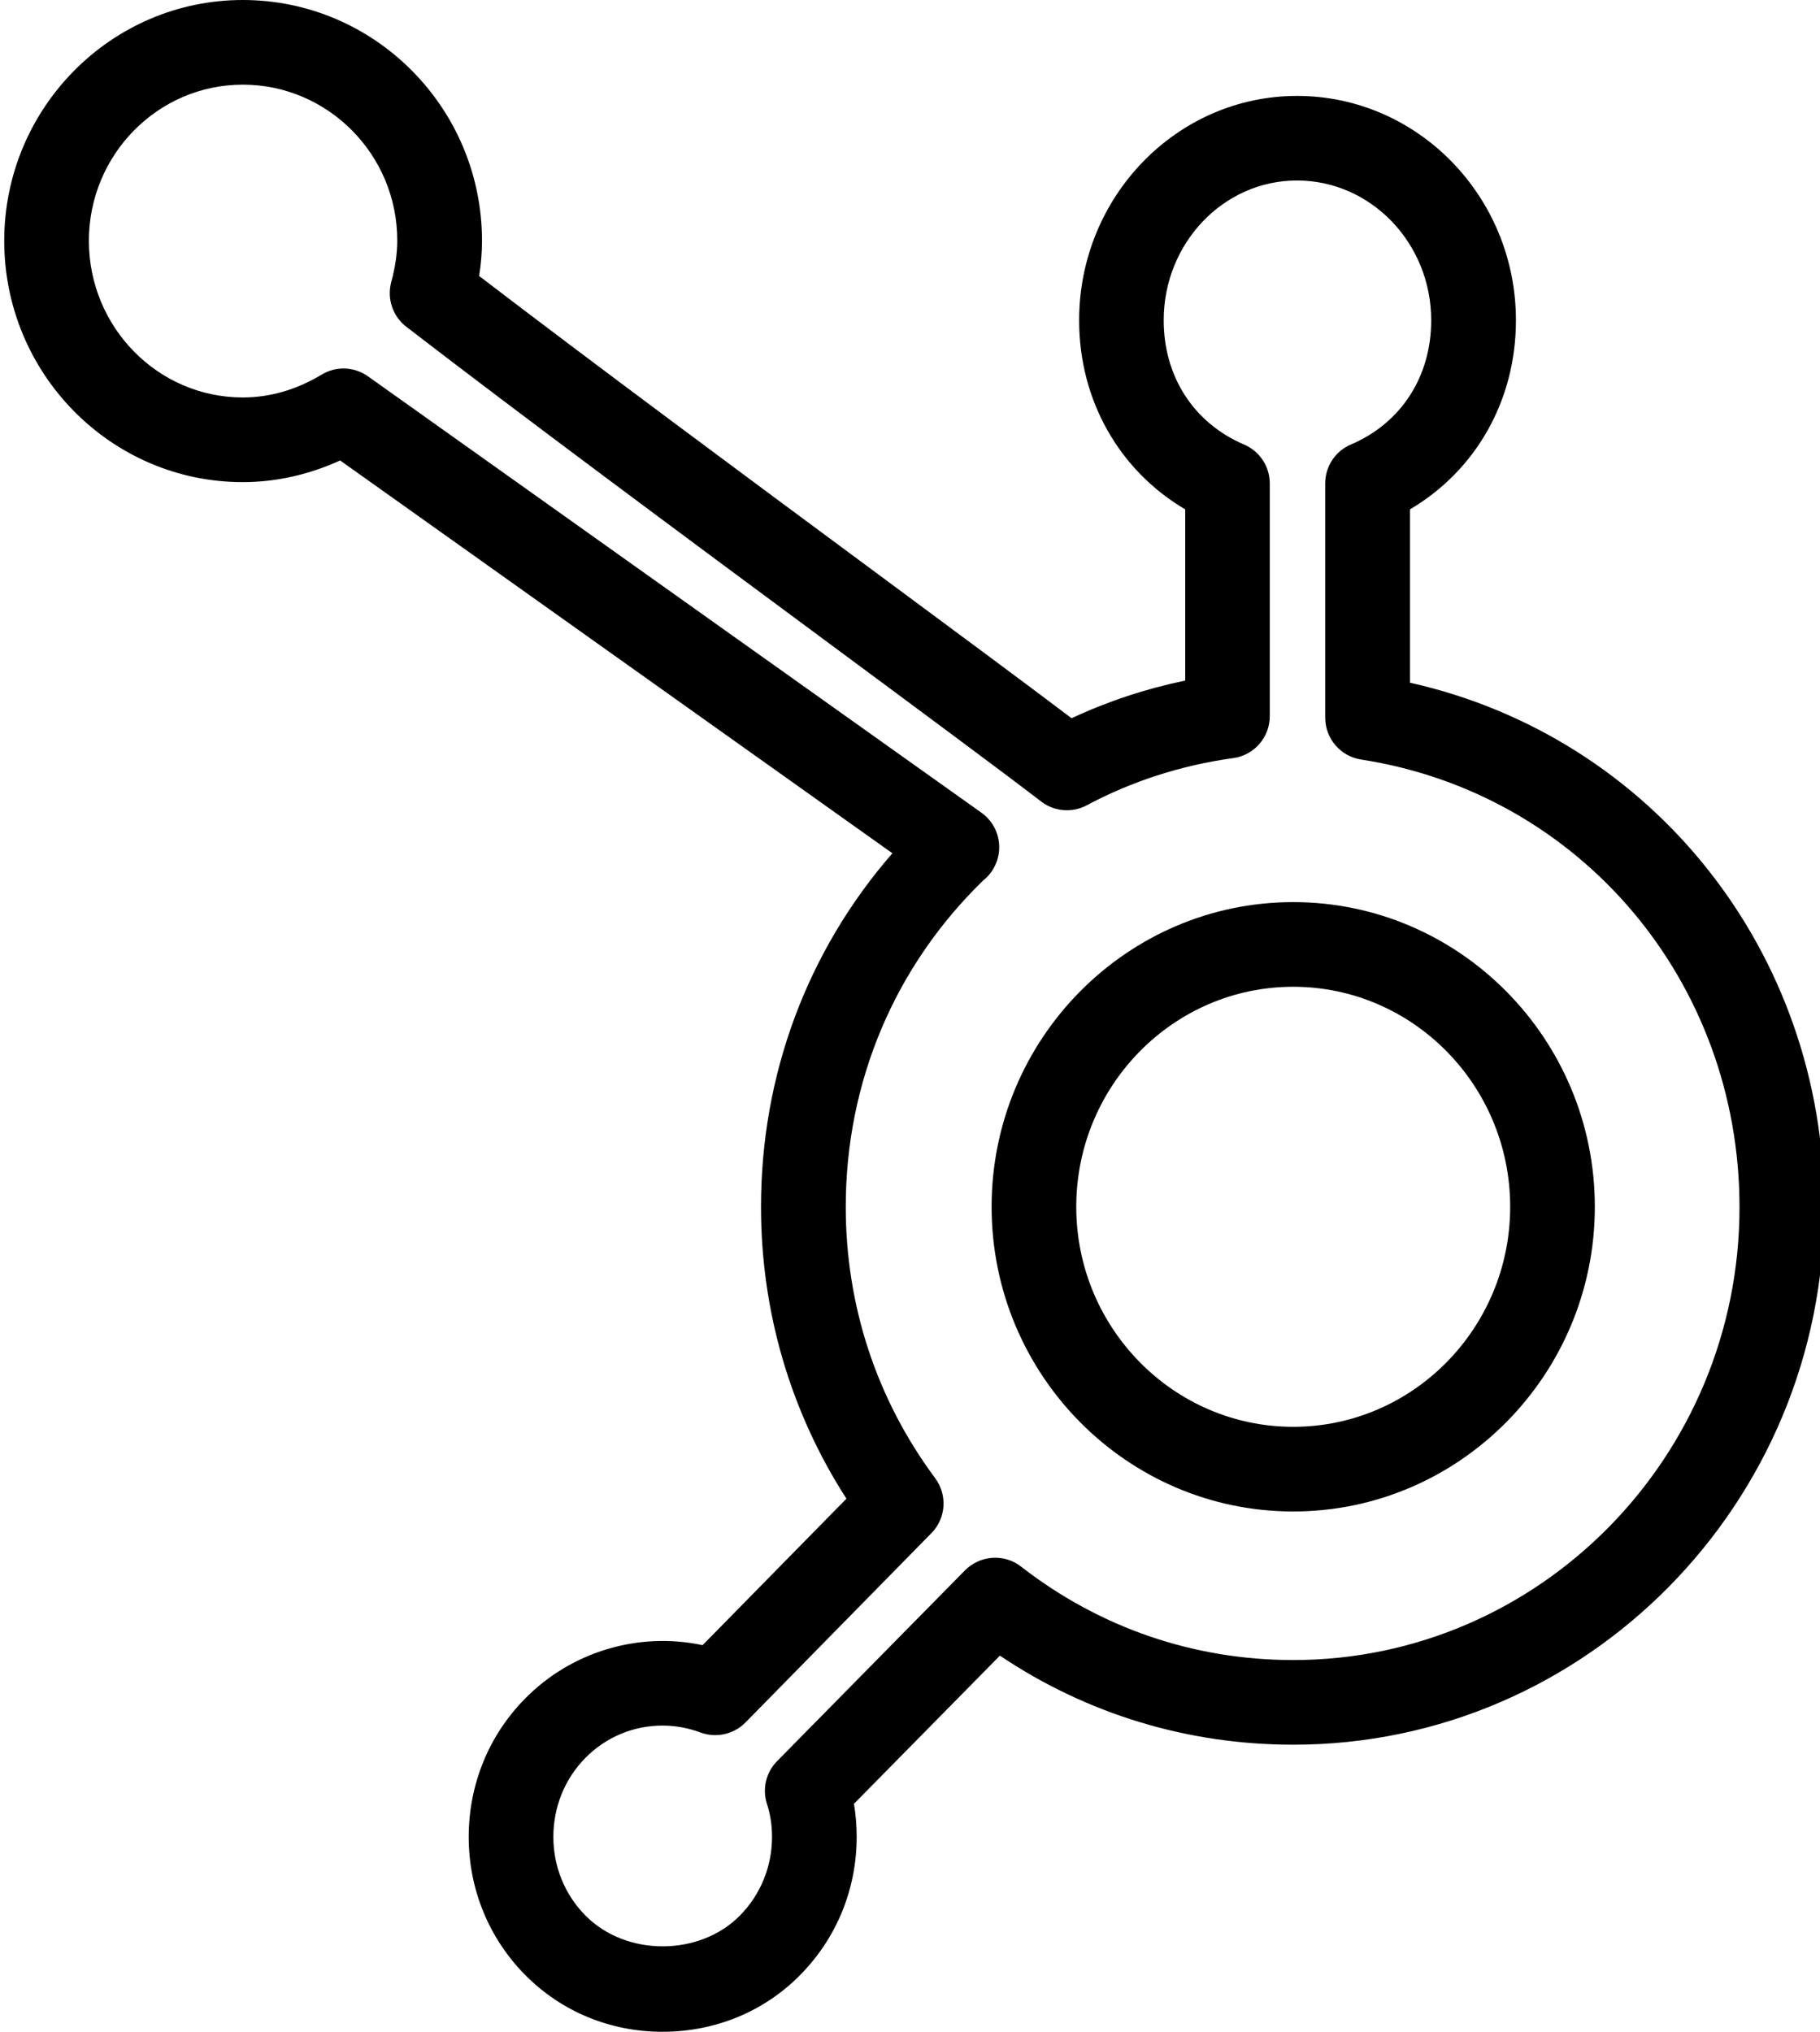 <?xml version="1.0" encoding="UTF-8"?><svg xmlns="http://www.w3.org/2000/svg" xmlns:xlink="http://www.w3.org/1999/xlink" height="24.0" preserveAspectRatio="xMidYMid meet" version="1.0" viewBox="1.2 0.0 21.5 24.0" width="21.5" zoomAndPan="magnify"><g id="change1_1"><path d="M9.026,24c-0.618,0-1.193-0.238-1.621-0.67c-0.431-0.436-0.668-1.015-0.668-1.632c0-0.619,0.237-1.2,0.668-1.636 c0.545-0.552,1.337-0.79,2.095-0.629l1.699-1.73c-0.661-1.027-1.009-2.21-1.009-3.448c0-1.56,0.547-3.022,1.552-4.176l-6.524-4.64 C4.851,5.607,4.459,5.695,4.068,5.695c-1.554,0-2.818-1.278-2.818-2.85C1.25,1.276,2.515,0,4.068,0 c1.559,0,2.826,1.276,2.826,2.845c0,0.135-0.011,0.272-0.034,0.415c1.338,1.024,3.16,2.374,4.686,3.503 c0.947,0.701,1.78,1.318,2.313,1.721c0.426-0.199,0.875-0.348,1.342-0.445V6.017c-0.78-0.46-1.253-1.289-1.253-2.233 c0-1.462,1.155-2.651,2.574-2.651c1.426,0,2.586,1.189,2.586,2.651c0,0.945-0.472,1.773-1.252,2.233v2.047 c2.86,0.641,4.894,3.181,4.894,6.196c0,3.5-2.813,6.349-6.272,6.349c-1.249,0-2.438-0.362-3.466-1.052l-1.724,1.75 c0.021,0.126,0.032,0.256,0.032,0.391c0,0.617-0.237,1.196-0.668,1.632C10.226,23.762,9.648,24,9.026,24z M9.026,20.383 c-0.344,0-0.667,0.136-0.91,0.381c-0.244,0.248-0.379,0.579-0.379,0.934c0,0.352,0.135,0.682,0.379,0.929 c0.482,0.488,1.35,0.482,1.825,0c0.244-0.248,0.379-0.578,0.379-0.929c0-0.14-0.02-0.267-0.059-0.387 c-0.059-0.178-0.013-0.374,0.118-0.507l2.221-2.255c0.18-0.18,0.464-0.199,0.663-0.043c0.929,0.722,2.04,1.103,3.214,1.103 c2.907,0,5.272-2.399,5.272-5.349c0-2.665-1.88-4.888-4.47-5.288c-0.244-0.038-0.424-0.248-0.424-0.494V5.71 c0-0.2,0.119-0.381,0.303-0.459c0.595-0.254,0.949-0.803,0.949-1.468c0-0.911-0.712-1.651-1.586-1.651 c-0.868,0-1.574,0.741-1.574,1.651c0,0.665,0.354,1.213,0.949,1.468c0.185,0.079,0.304,0.259,0.304,0.459v2.75 c0,0.25-0.184,0.461-0.432,0.495c-0.615,0.085-1.197,0.273-1.729,0.557c-0.17,0.092-0.384,0.076-0.539-0.044 c-0.496-0.38-1.445-1.083-2.55-1.901c-1.628-1.205-3.592-2.66-4.95-3.707c-0.16-0.123-0.23-0.33-0.179-0.525 c0.049-0.181,0.072-0.342,0.072-0.491C5.895,1.828,5.075,1,4.068,1C3.065,1,2.25,1.828,2.25,2.845c0,1.02,0.815,1.85,1.818,1.85 c0.32,0,0.634-0.091,0.932-0.27c0.17-0.103,0.384-0.095,0.548,0.021L12.794,9.6c0.213,0.151,0.273,0.441,0.139,0.665 c-0.031,0.053-0.071,0.098-0.117,0.134c-1.048,1.017-1.625,2.385-1.625,3.857c0,1.166,0.365,2.275,1.057,3.206 c0.146,0.197,0.128,0.473-0.045,0.648l-2.197,2.237c-0.138,0.14-0.347,0.186-0.53,0.118C9.329,20.411,9.179,20.383,9.026,20.383z M16.477,17.854c-1.965,0-3.563-1.615-3.563-3.599s1.599-3.599,3.563-3.599s3.563,1.615,3.563,3.599S18.441,17.854,16.477,17.854z M16.477,11.656c-1.413,0-2.563,1.166-2.563,2.599s1.15,2.599,2.563,2.599s2.563-1.166,2.563-2.599S17.89,11.656,16.477,11.656z" fill="inherit"/></g></svg>